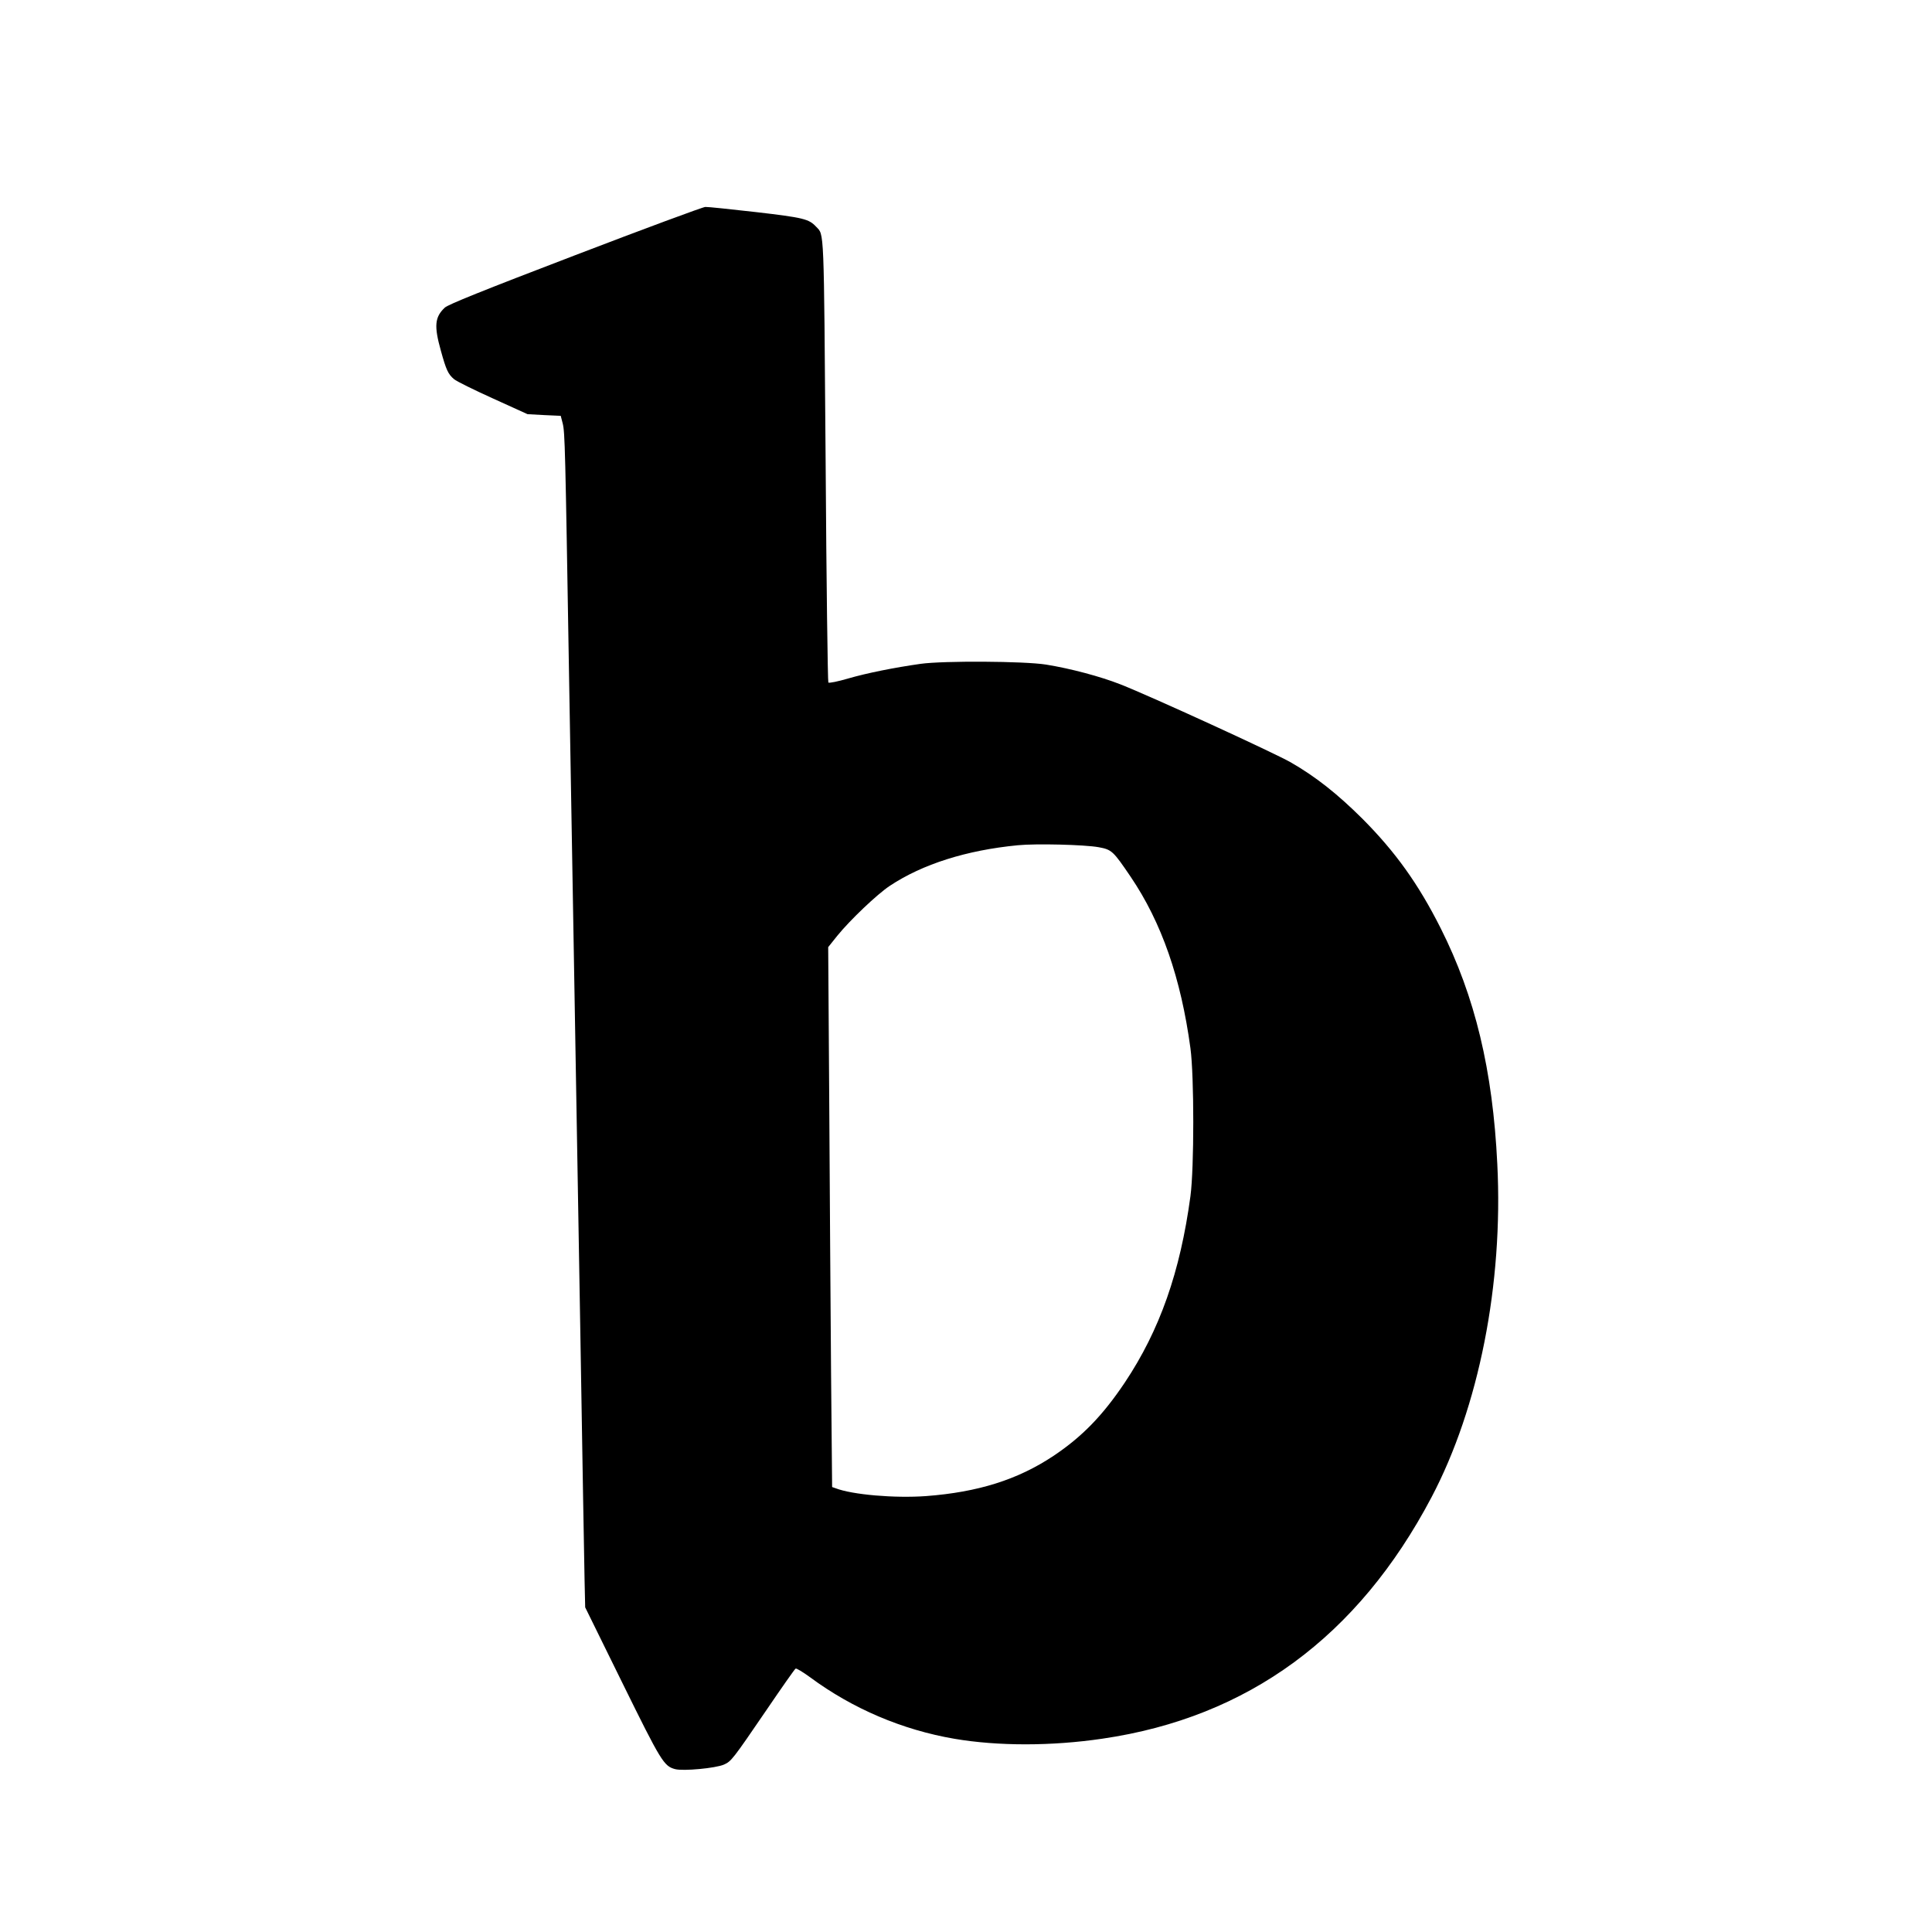 <?xml version="1.0" standalone="no"?>
<!DOCTYPE svg PUBLIC "-//W3C//DTD SVG 20010904//EN"
 "http://www.w3.org/TR/2001/REC-SVG-20010904/DTD/svg10.dtd">
<svg version="1.0" xmlns="http://www.w3.org/2000/svg"
 width="1280pt" height="1280pt" viewBox="0 0 1280 1280"
 preserveAspectRatio="xMidYMid meet">
<g transform="translate(0,1280) scale(0.1,-0.1)"
fill="#000000" stroke="none">
<path d="M3810 11109 c-617 -236 -842 -327 -863 -347 -67 -63 -72 -122 -26
-286 35 -127 48 -155 87 -188 16 -14 132 -71 258 -128 l229 -104 110 -6 110
-5 13 -50 c15 -60 17 -158 42 -1665 11 -641 27 -1556 35 -2035 8 -478 26
-1527 40 -2330 13 -803 26 -1540 28 -1637 l4 -177 244 -496 c259 -526 277
-556 352 -576 54 -14 267 6 323 30 49 22 57 32 283 363 100 147 186 270 192
273 5 4 49 -23 97 -58 280 -207 610 -348 956 -407 288 -49 644 -49 981 1 964
141 1692 675 2179 1599 314 596 476 1413 436 2208 -30 621 -147 1109 -375
1562 -148 294 -300 506 -519 726 -166 165 -309 278 -474 373 -112 64 -930 439
-1129 517 -132 52 -331 105 -493 131 -145 23 -677 26 -830 5 -176 -25 -356
-61 -480 -97 -68 -20 -127 -32 -132 -27 -4 4 -13 664 -18 1466 -12 1575 -9
1496 -63 1554 -48 51 -81 60 -400 97 -168 19 -318 35 -334 34 -15 0 -404 -144
-863 -320z m3469 -3922 c87 -16 96 -25 212 -196 205 -303 333 -671 396 -1136
25 -186 25 -792 0 -980 -68 -503 -203 -887 -435 -1235 -147 -219 -283 -359
-473 -486 -236 -157 -499 -240 -844 -266 -207 -15 -488 9 -599 52 l-23 8 -7
754 c-3 414 -9 1219 -12 1788 l-7 1035 60 75 c85 105 265 276 348 331 217 144
508 236 848 269 121 12 442 4 536 -13z"/>
</g>
</svg>
